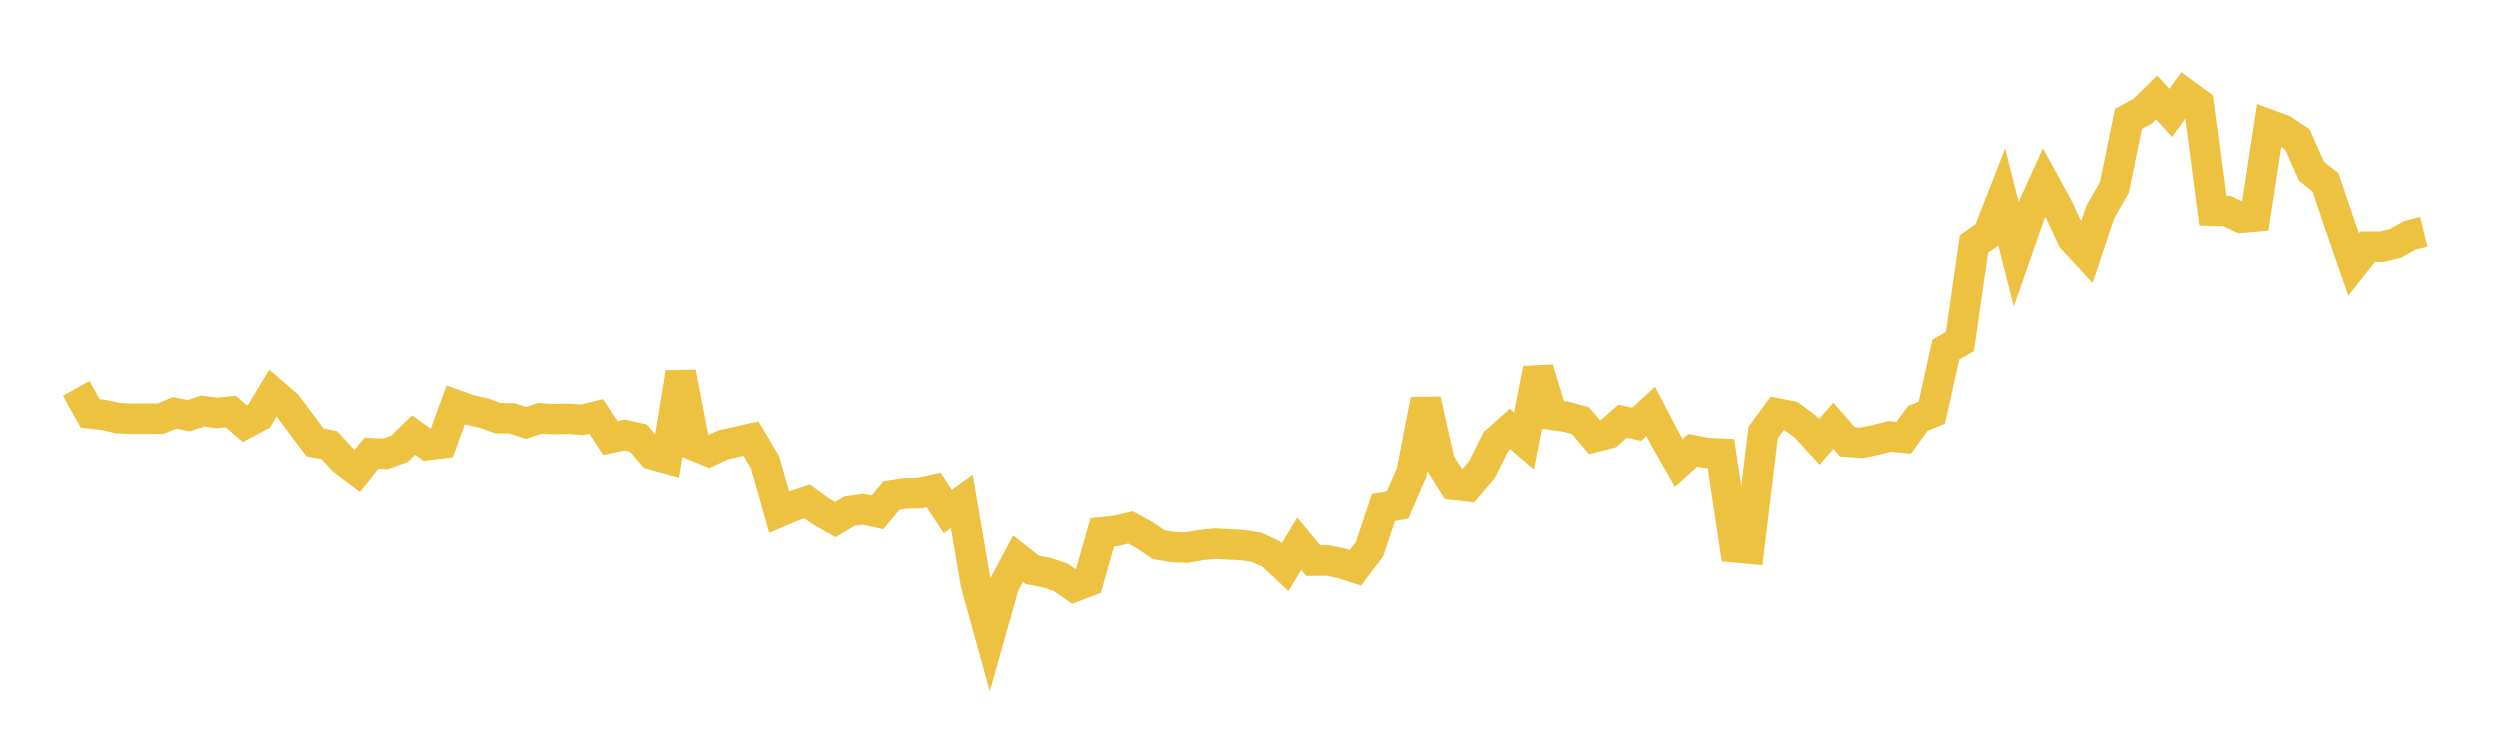 <svg width="164" height="48" xmlns="http://www.w3.org/2000/svg" xmlns:xlink="http://www.w3.org/1999/xlink"><path fill="none" stroke="rgb(237,194,64)" stroke-width="2" d="M5,25.48L5.922,27.127L6.844,27.235L7.766,27.441L8.689,27.473L9.611,27.471L10.533,27.475L11.455,27.091L12.377,27.271L13.299,26.969L14.222,27.097L15.144,27.004L16.066,27.804L16.988,27.311L17.91,25.781L18.832,26.576L19.754,27.817L20.677,29.041L21.599,29.211L22.521,30.201L23.443,30.893L24.365,29.746L25.287,29.785L26.21,29.453L27.132,28.551L28.054,29.206L28.976,29.097L29.898,26.566L30.82,26.898L31.743,27.102L32.665,27.438L33.587,27.45L34.509,27.745L35.431,27.45L36.353,27.504L37.275,27.479L38.198,27.545L39.12,27.323L40.042,28.742L40.964,28.55L41.886,28.754L42.808,29.835L43.731,30.089L44.653,24.438L45.575,29.252L46.497,29.631L47.419,29.204L48.341,28.995L49.263,28.785L50.186,30.344L51.108,33.581L52.03,33.182L52.952,32.887L53.874,33.555L54.796,34.076L55.719,33.522L56.641,33.397L57.563,33.599L58.485,32.497L59.407,32.359L60.329,32.345L61.251,32.142L62.174,33.554L63.096,32.889L64.018,38.303L64.94,41.637L65.862,38.374L66.784,36.642L67.707,37.371L68.629,37.547L69.551,37.847L70.473,38.481L71.395,38.126L72.317,34.905L73.24,34.806L74.162,34.585L75.084,35.093L76.006,35.716L76.928,35.881L77.85,35.914L78.772,35.75L79.695,35.651L80.617,35.702L81.539,35.75L82.461,35.901L83.383,36.335L84.305,37.196L85.228,35.661L86.15,36.77L87.072,36.756L87.994,36.946L88.916,37.238L89.838,36.022L90.76,33.277L91.683,33.122L92.605,30.995L93.527,26.232L94.449,30.329L95.371,31.792L96.293,31.893L97.216,30.815L98.138,28.971L99.06,28.15L99.982,28.94L100.904,24.198L101.826,27.218L102.749,27.348L103.671,27.603L104.593,28.683L105.515,28.448L106.437,27.635L107.359,27.842L108.281,26.991L109.204,28.764L110.126,30.371L111.048,29.549L111.97,29.727L112.892,29.774L113.814,35.897L114.737,35.984L115.659,28.389L116.581,27.126L117.503,27.312L118.425,27.993L119.347,28.999L120.269,27.937L121.192,28.996L122.114,29.062L123.036,28.875L123.958,28.638L124.88,28.728L125.802,27.456L126.725,27.078L127.647,22.923L128.569,22.405L129.491,16.007L130.413,15.365L131.335,13.008L132.257,16.642L133.18,14.002L134.102,11.968L135.024,13.658L135.946,15.644L136.868,16.644L137.79,13.899L138.713,12.287L139.635,7.802L140.557,7.299L141.479,6.396L142.401,7.408L143.323,6.139L144.246,6.812L145.168,13.826L146.09,13.855L147.012,14.291L147.934,14.207L148.856,8.188L149.778,8.531L150.701,9.152L151.623,11.228L152.545,11.961L153.467,14.685L154.389,17.346L155.311,16.185L156.234,16.183L157.156,15.962L158.078,15.438L159,15.21"></path></svg>